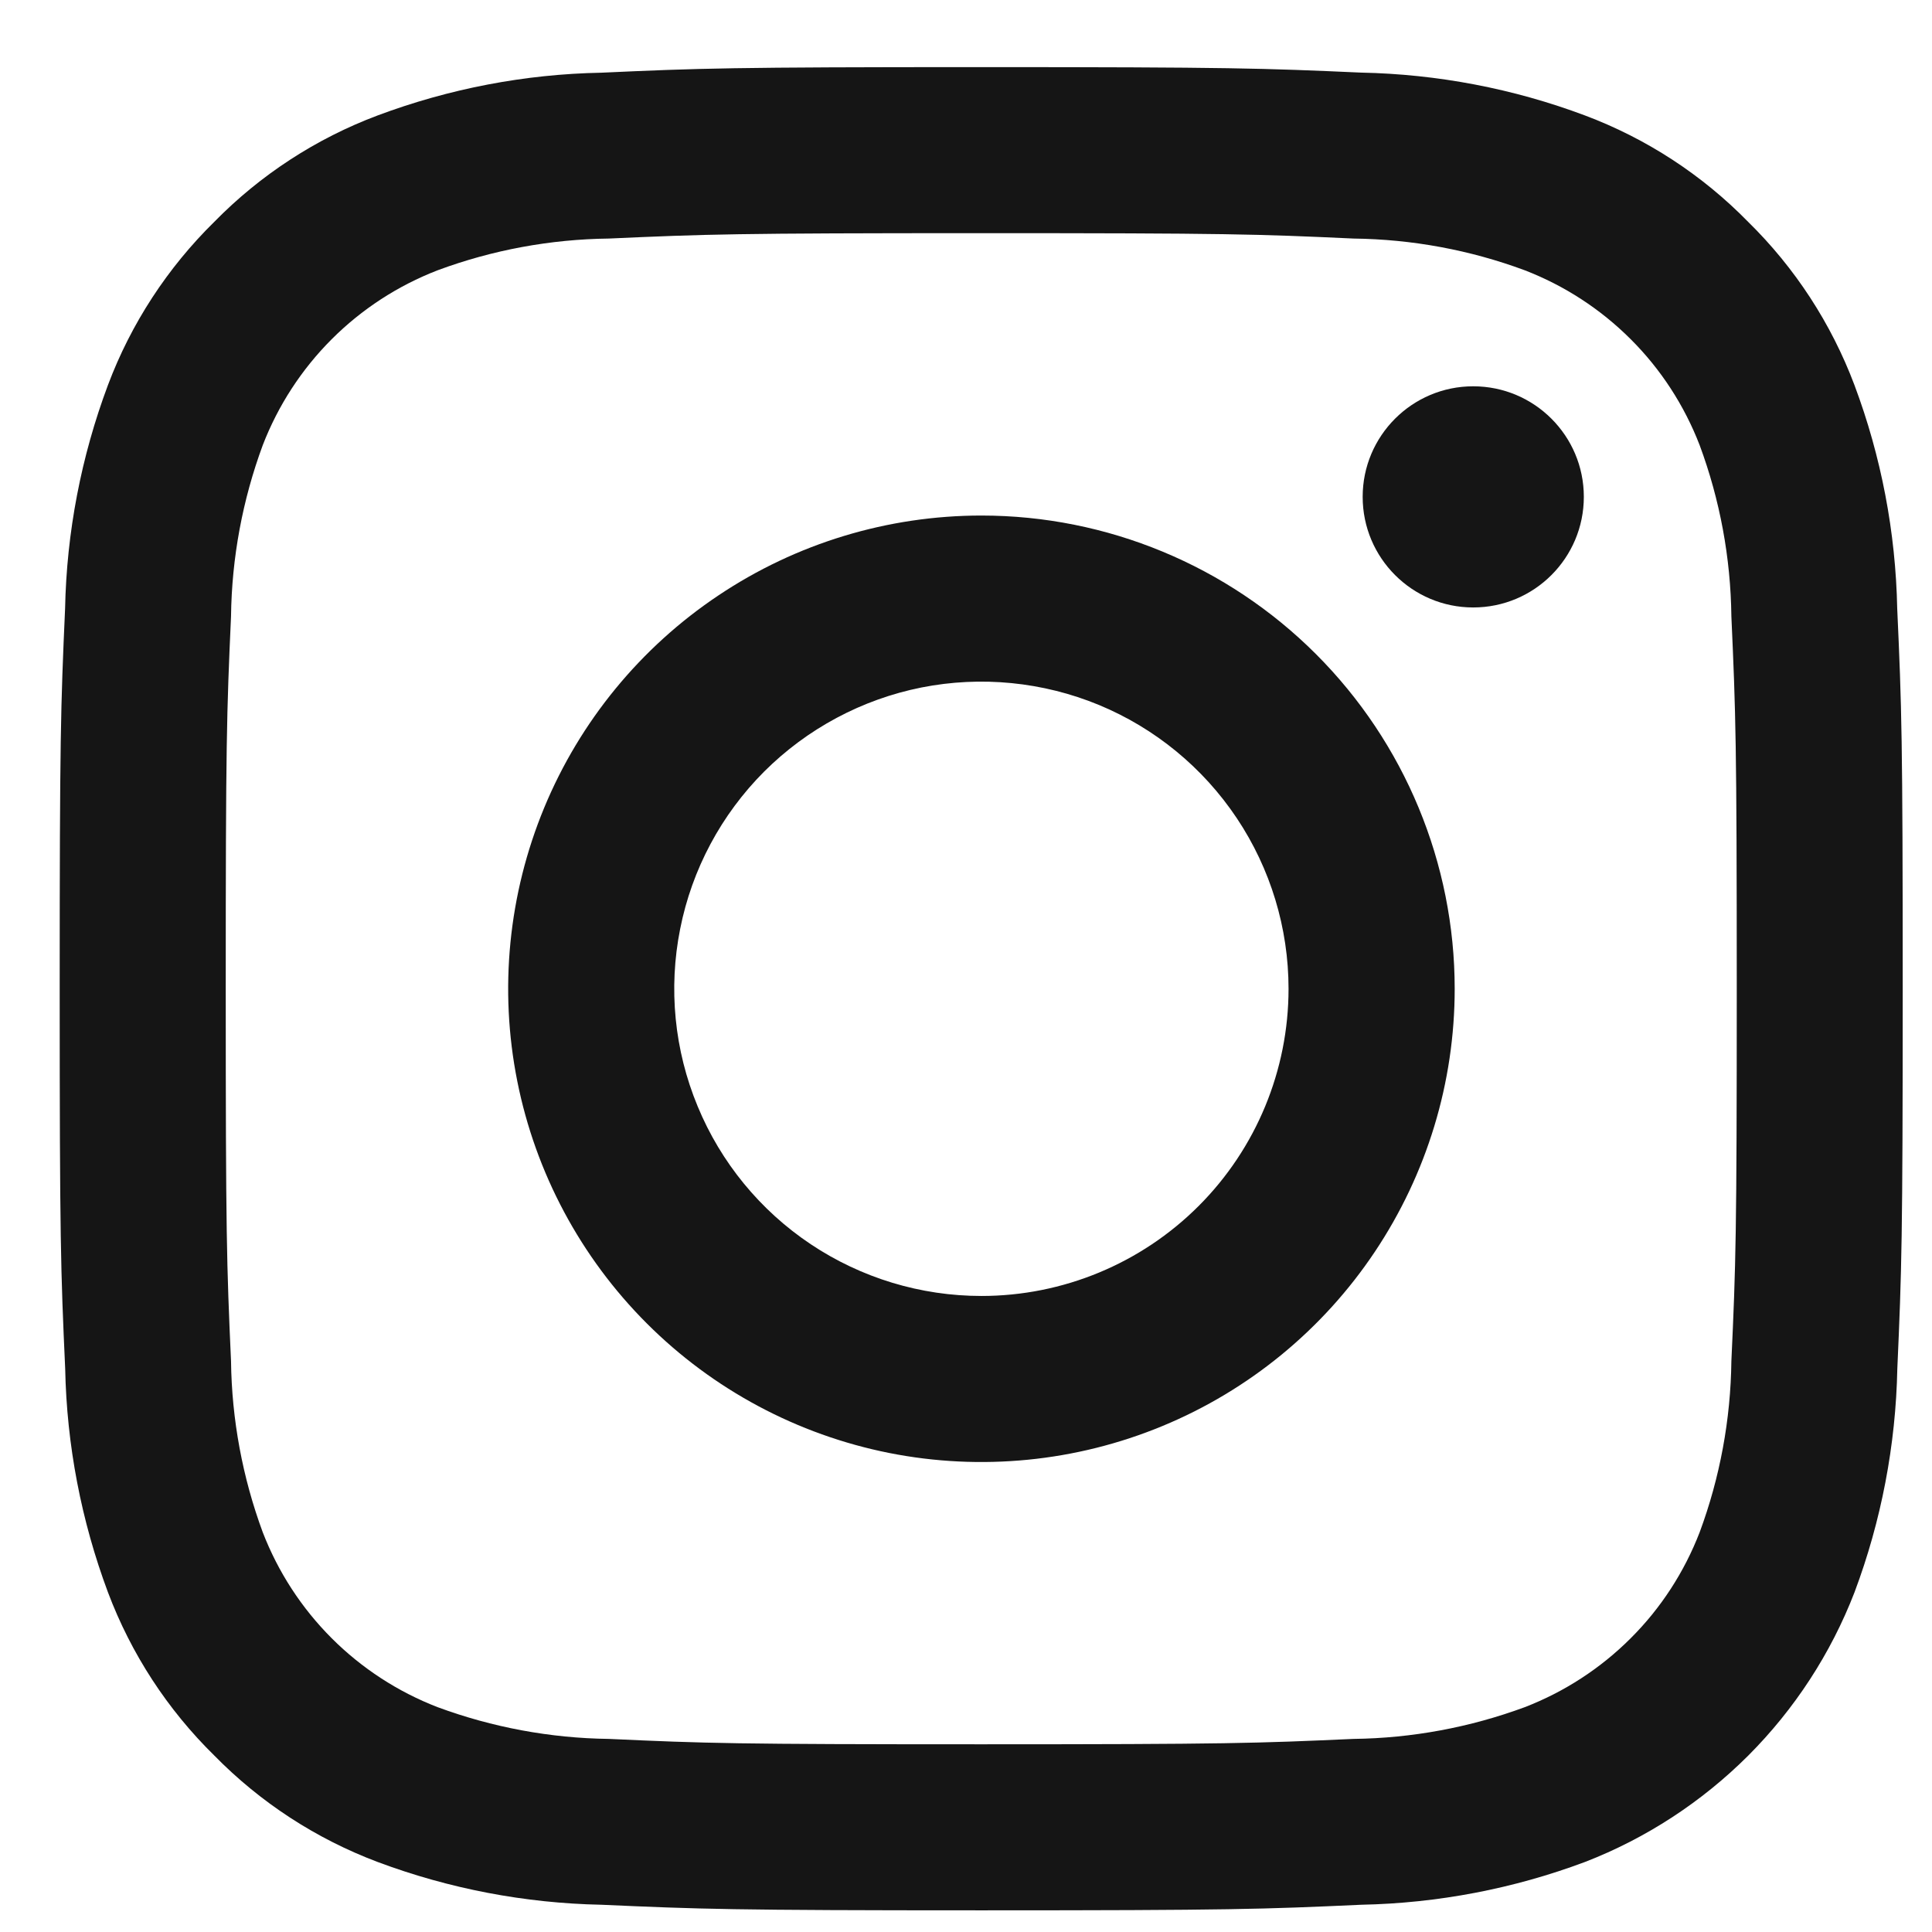 <svg width="19" height="19" viewBox="0 0 19 19" fill="none" xmlns="http://www.w3.org/2000/svg">
<path d="M9.65 2.293C12.069 2.293 12.356 2.302 13.312 2.346C13.887 2.353 14.456 2.458 14.995 2.658C15.386 2.809 15.741 3.04 16.037 3.336C16.334 3.632 16.564 3.987 16.715 4.378C16.915 4.917 17.02 5.486 17.027 6.061C17.07 7.017 17.08 7.304 17.08 9.723C17.08 12.143 17.071 12.43 17.027 13.386C17.02 13.96 16.915 14.53 16.715 15.069C16.564 15.46 16.334 15.815 16.037 16.111C15.741 16.407 15.386 16.638 14.995 16.789C14.456 16.988 13.887 17.094 13.312 17.101C12.356 17.144 12.07 17.154 9.65 17.154C7.229 17.154 6.943 17.145 5.987 17.101C5.413 17.094 4.843 16.988 4.304 16.789C3.913 16.638 3.558 16.407 3.262 16.111C2.966 15.815 2.735 15.46 2.584 15.069C2.385 14.53 2.279 13.96 2.272 13.386C2.229 12.43 2.22 12.143 2.22 9.723C2.22 7.304 2.229 7.017 2.272 6.061C2.279 5.486 2.385 4.917 2.584 4.378C2.735 3.987 2.966 3.632 3.262 3.336C3.558 3.04 3.913 2.809 4.304 2.658C4.843 2.458 5.413 2.353 5.987 2.346C6.943 2.303 7.23 2.293 9.65 2.293V2.293ZM9.65 0.66C7.19 0.66 6.88 0.671 5.913 0.715C5.161 0.729 4.417 0.872 3.712 1.136C3.108 1.363 2.56 1.72 2.108 2.181C1.647 2.634 1.289 3.182 1.062 3.786C0.798 4.491 0.655 5.235 0.64 5.987C0.597 6.953 0.587 7.263 0.587 9.723C0.587 12.183 0.597 12.493 0.641 13.459C0.656 14.212 0.799 14.956 1.062 15.66C1.29 16.265 1.647 16.813 2.108 17.265C2.561 17.727 3.108 18.083 3.713 18.311C4.418 18.575 5.162 18.717 5.914 18.732C6.881 18.775 7.189 18.787 9.651 18.787C12.112 18.787 12.42 18.776 13.387 18.732C14.139 18.717 14.883 18.575 15.588 18.311C16.19 18.078 16.736 17.721 17.193 17.265C17.649 16.808 18.005 16.262 18.238 15.659C18.502 14.955 18.644 14.211 18.659 13.459C18.702 12.493 18.712 12.183 18.712 9.723C18.712 7.263 18.702 6.953 18.658 5.986C18.643 5.234 18.501 4.49 18.237 3.786C18.009 3.181 17.652 2.633 17.191 2.181C16.739 1.719 16.191 1.362 15.586 1.135C14.882 0.871 14.137 0.729 13.385 0.714C12.419 0.671 12.11 0.66 9.65 0.66Z" fill="#151515"/>
<path d="M9.652 5.07C8.731 5.07 7.831 5.343 7.066 5.855C6.301 6.366 5.704 7.093 5.352 7.943C5 8.794 4.907 9.729 5.087 10.632C5.267 11.535 5.71 12.364 6.361 13.015C7.012 13.666 7.841 14.109 8.744 14.289C9.646 14.468 10.582 14.376 11.432 14.024C12.283 13.672 13.01 13.075 13.521 12.31C14.033 11.544 14.306 10.645 14.306 9.724C14.306 8.49 13.815 7.306 12.942 6.433C12.07 5.561 10.886 5.07 9.652 5.07ZM9.652 12.745C9.054 12.745 8.47 12.568 7.973 12.236C7.476 11.904 7.089 11.432 6.861 10.88C6.632 10.328 6.572 9.721 6.689 9.135C6.805 8.549 7.093 8.011 7.515 7.588C7.938 7.166 8.476 6.878 9.062 6.761C9.648 6.645 10.256 6.705 10.808 6.933C11.36 7.162 11.831 7.549 12.163 8.046C12.495 8.543 12.672 9.127 12.672 9.724C12.672 10.525 12.354 11.294 11.788 11.86C11.221 12.427 10.453 12.745 9.652 12.745V12.745Z" fill="#151515"/>
<path d="M14.488 5.974C15.089 5.974 15.576 5.487 15.576 4.886C15.576 4.286 15.089 3.799 14.488 3.799C13.888 3.799 13.401 4.286 13.401 4.886C13.401 5.487 13.888 5.974 14.488 5.974Z" fill="#151515"/>
</svg>
